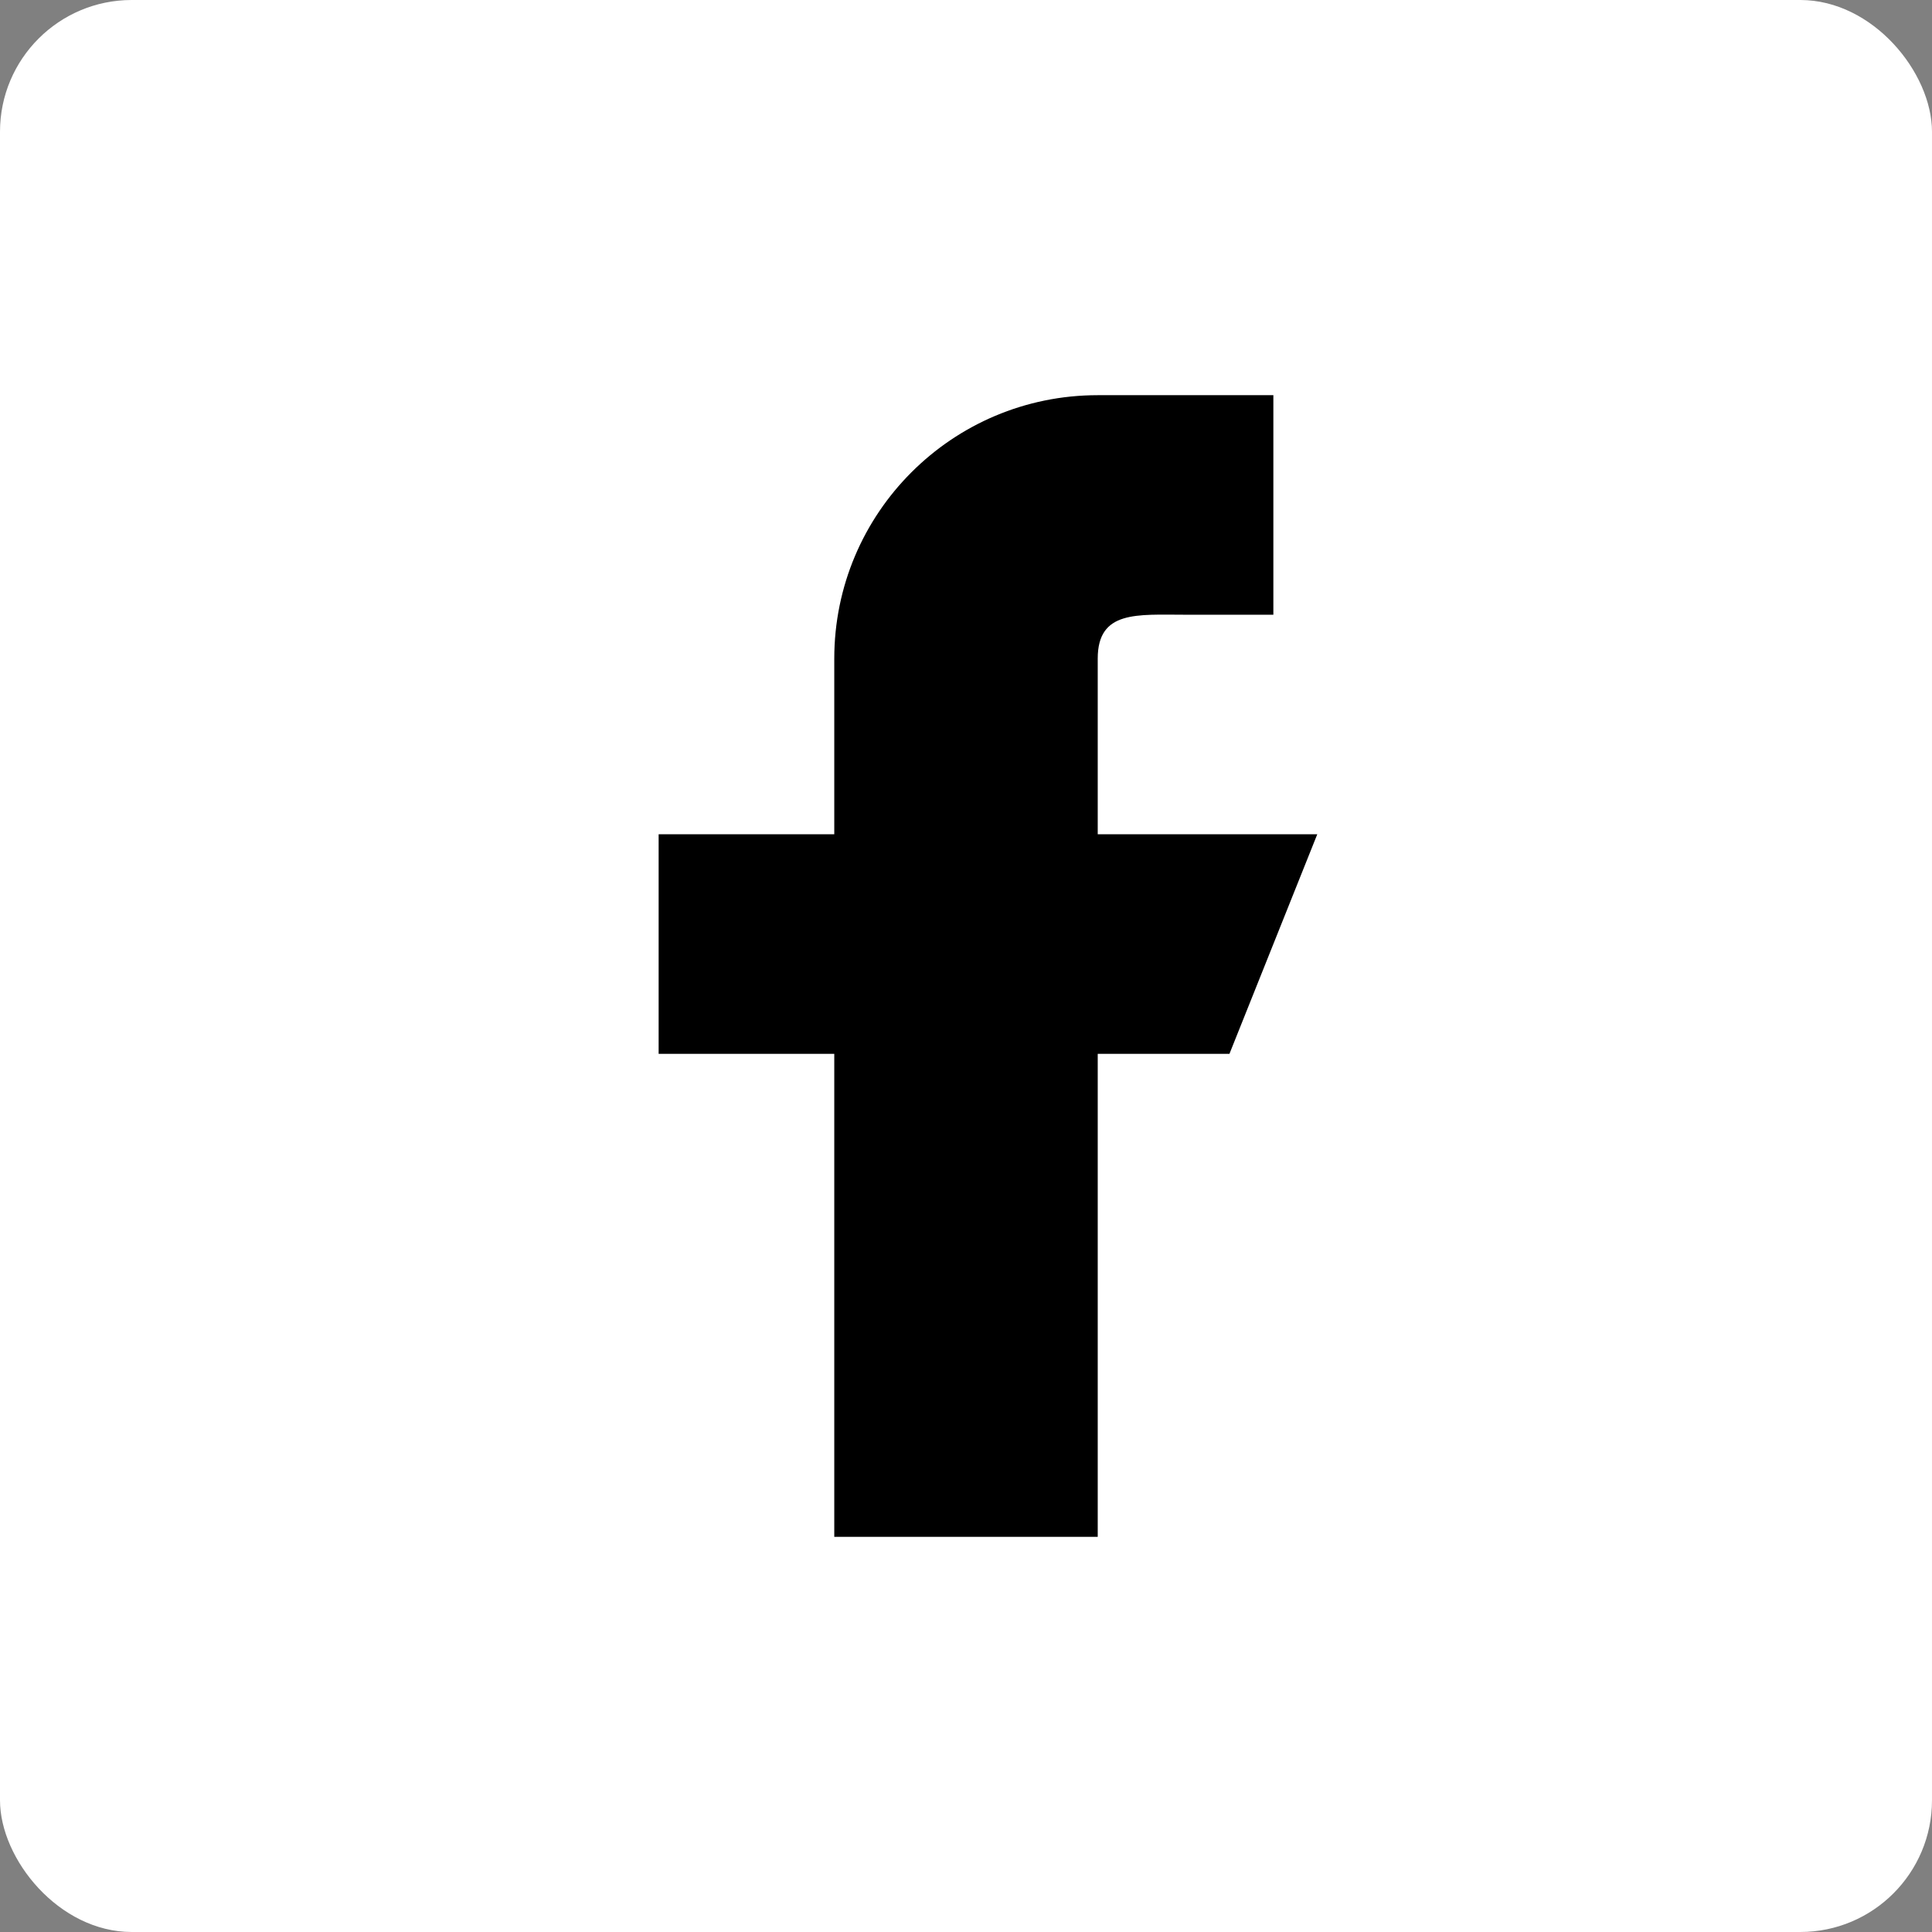<svg width="44" height="44" viewBox="0 0 44 44" fill="none" xmlns="http://www.w3.org/2000/svg">
<rect x="0" y="0" width="44" height="44" fill="#808080" stroke="none"/>
<rect width="44" height="44" rx="3" fill="white"/>
<path d="M25 19V15C25 13.896 25.896 14 27 14H29V9H25C21.685 9 19 11.685 19 15V19H15V24H19V35H25V24H28L30 19H25Z" fill="black"/>
</svg>
